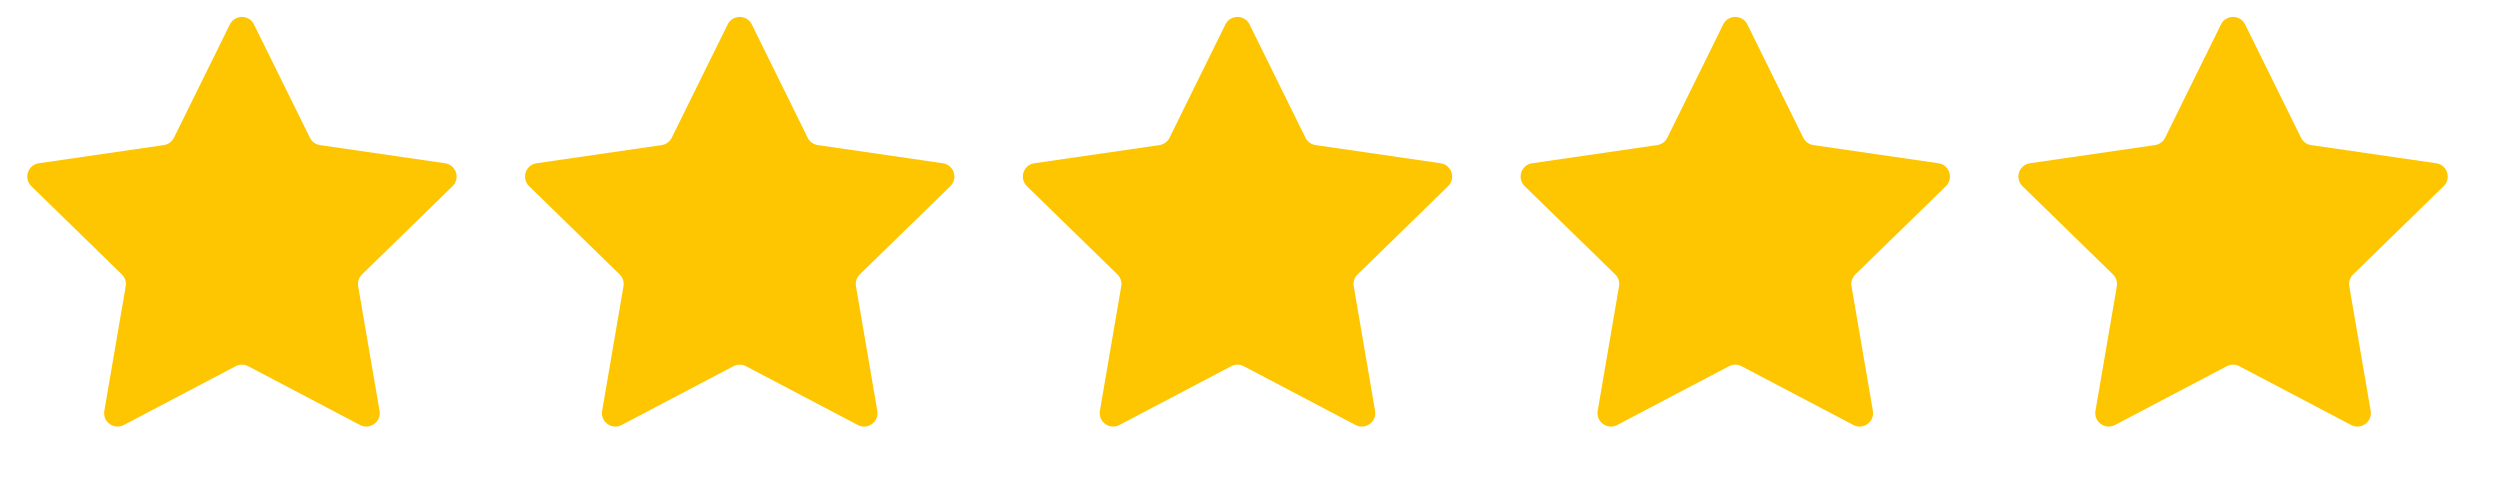 <svg width="93" height="18" viewBox="0 0 93 18" fill="none" xmlns="http://www.w3.org/2000/svg">
<path d="M8.552 0.908C8.735 0.537 9.265 0.537 9.448 0.908L11.529 5.124C11.601 5.271 11.742 5.374 11.905 5.397L16.557 6.073C16.967 6.133 17.131 6.637 16.834 6.926L13.468 10.207C13.35 10.322 13.296 10.488 13.324 10.65L14.119 15.283C14.189 15.691 13.76 16.003 13.393 15.81L9.233 13.622C9.087 13.546 8.913 13.546 8.767 13.622L4.607 15.81C4.24 16.003 3.811 15.691 3.881 15.283L4.676 10.65C4.704 10.488 4.65 10.322 4.532 10.207L1.166 6.926C0.869 6.637 1.033 6.133 1.443 6.073L6.095 5.397C6.258 5.374 6.398 5.271 6.471 5.124L8.552 0.908Z" fill="#FEC600"/>
<path d="M27.069 0.908C27.253 0.537 27.782 0.537 27.966 0.908L30.046 5.124C30.119 5.271 30.26 5.374 30.423 5.397L35.074 6.073C35.484 6.133 35.648 6.637 35.352 6.926L31.985 10.207C31.868 10.322 31.814 10.488 31.842 10.65L32.636 15.283C32.706 15.691 32.278 16.003 31.911 15.81L27.75 13.622C27.605 13.546 27.43 13.546 27.285 13.622L23.124 15.81C22.757 16.003 22.329 15.691 22.399 15.283L23.193 10.65C23.221 10.488 23.167 10.322 23.05 10.207L19.683 6.926C19.387 6.637 19.55 6.133 19.961 6.073L24.612 5.397C24.775 5.374 24.916 5.271 24.989 5.124L27.069 0.908Z" fill="#FEC600"/>
<path d="M45.586 0.908C45.77 0.537 46.3 0.537 46.483 0.908L48.563 5.124C48.636 5.271 48.777 5.374 48.94 5.397L53.592 6.073C54.002 6.133 54.165 6.637 53.869 6.926L50.503 10.207C50.385 10.322 50.331 10.488 50.359 10.65L51.153 15.283C51.223 15.691 50.795 16.003 50.428 15.81L46.267 13.622C46.122 13.546 45.948 13.546 45.802 13.622L41.641 15.81C41.275 16.003 40.846 15.691 40.916 15.283L41.71 10.65C41.738 10.488 41.684 10.322 41.567 10.207L38.201 6.926C37.904 6.637 38.068 6.133 38.478 6.073L43.13 5.397C43.292 5.374 43.433 5.271 43.506 5.124L45.586 0.908Z" fill="#FEC600"/>
<path d="M64.104 0.908C64.288 0.537 64.818 0.537 65.001 0.908L67.081 5.124C67.154 5.271 67.295 5.374 67.458 5.397L72.11 6.073C72.52 6.133 72.683 6.637 72.387 6.926L69.021 10.207C68.903 10.322 68.849 10.488 68.877 10.65L69.671 15.283C69.742 15.691 69.313 16.003 68.946 15.81L64.785 13.622C64.64 13.546 64.466 13.546 64.32 13.622L60.159 15.81C59.793 16.003 59.364 15.691 59.434 15.283L60.228 10.65C60.256 10.488 60.203 10.322 60.085 10.207L56.719 6.926C56.422 6.637 56.586 6.133 56.996 6.073L61.648 5.397C61.81 5.374 61.951 5.271 62.024 5.124L64.104 0.908Z" fill="#FEC600"/>
<path d="M82.621 0.908C82.805 0.537 83.335 0.537 83.518 0.908L85.598 5.124C85.671 5.271 85.812 5.374 85.975 5.397L90.627 6.073C91.037 6.133 91.201 6.637 90.904 6.926L87.538 10.207C87.42 10.322 87.366 10.488 87.394 10.65L88.189 15.283C88.259 15.691 87.83 16.003 87.463 15.81L83.302 13.622C83.157 13.546 82.983 13.546 82.837 13.622L78.677 15.81C78.31 16.003 77.881 15.691 77.951 15.283L78.746 10.65C78.773 10.488 78.72 10.322 78.602 10.207L75.236 6.926C74.939 6.637 75.103 6.133 75.513 6.073L80.165 5.397C80.328 5.374 80.468 5.271 80.541 5.124L82.621 0.908Z" fill="#FEC600"/>
</svg>
